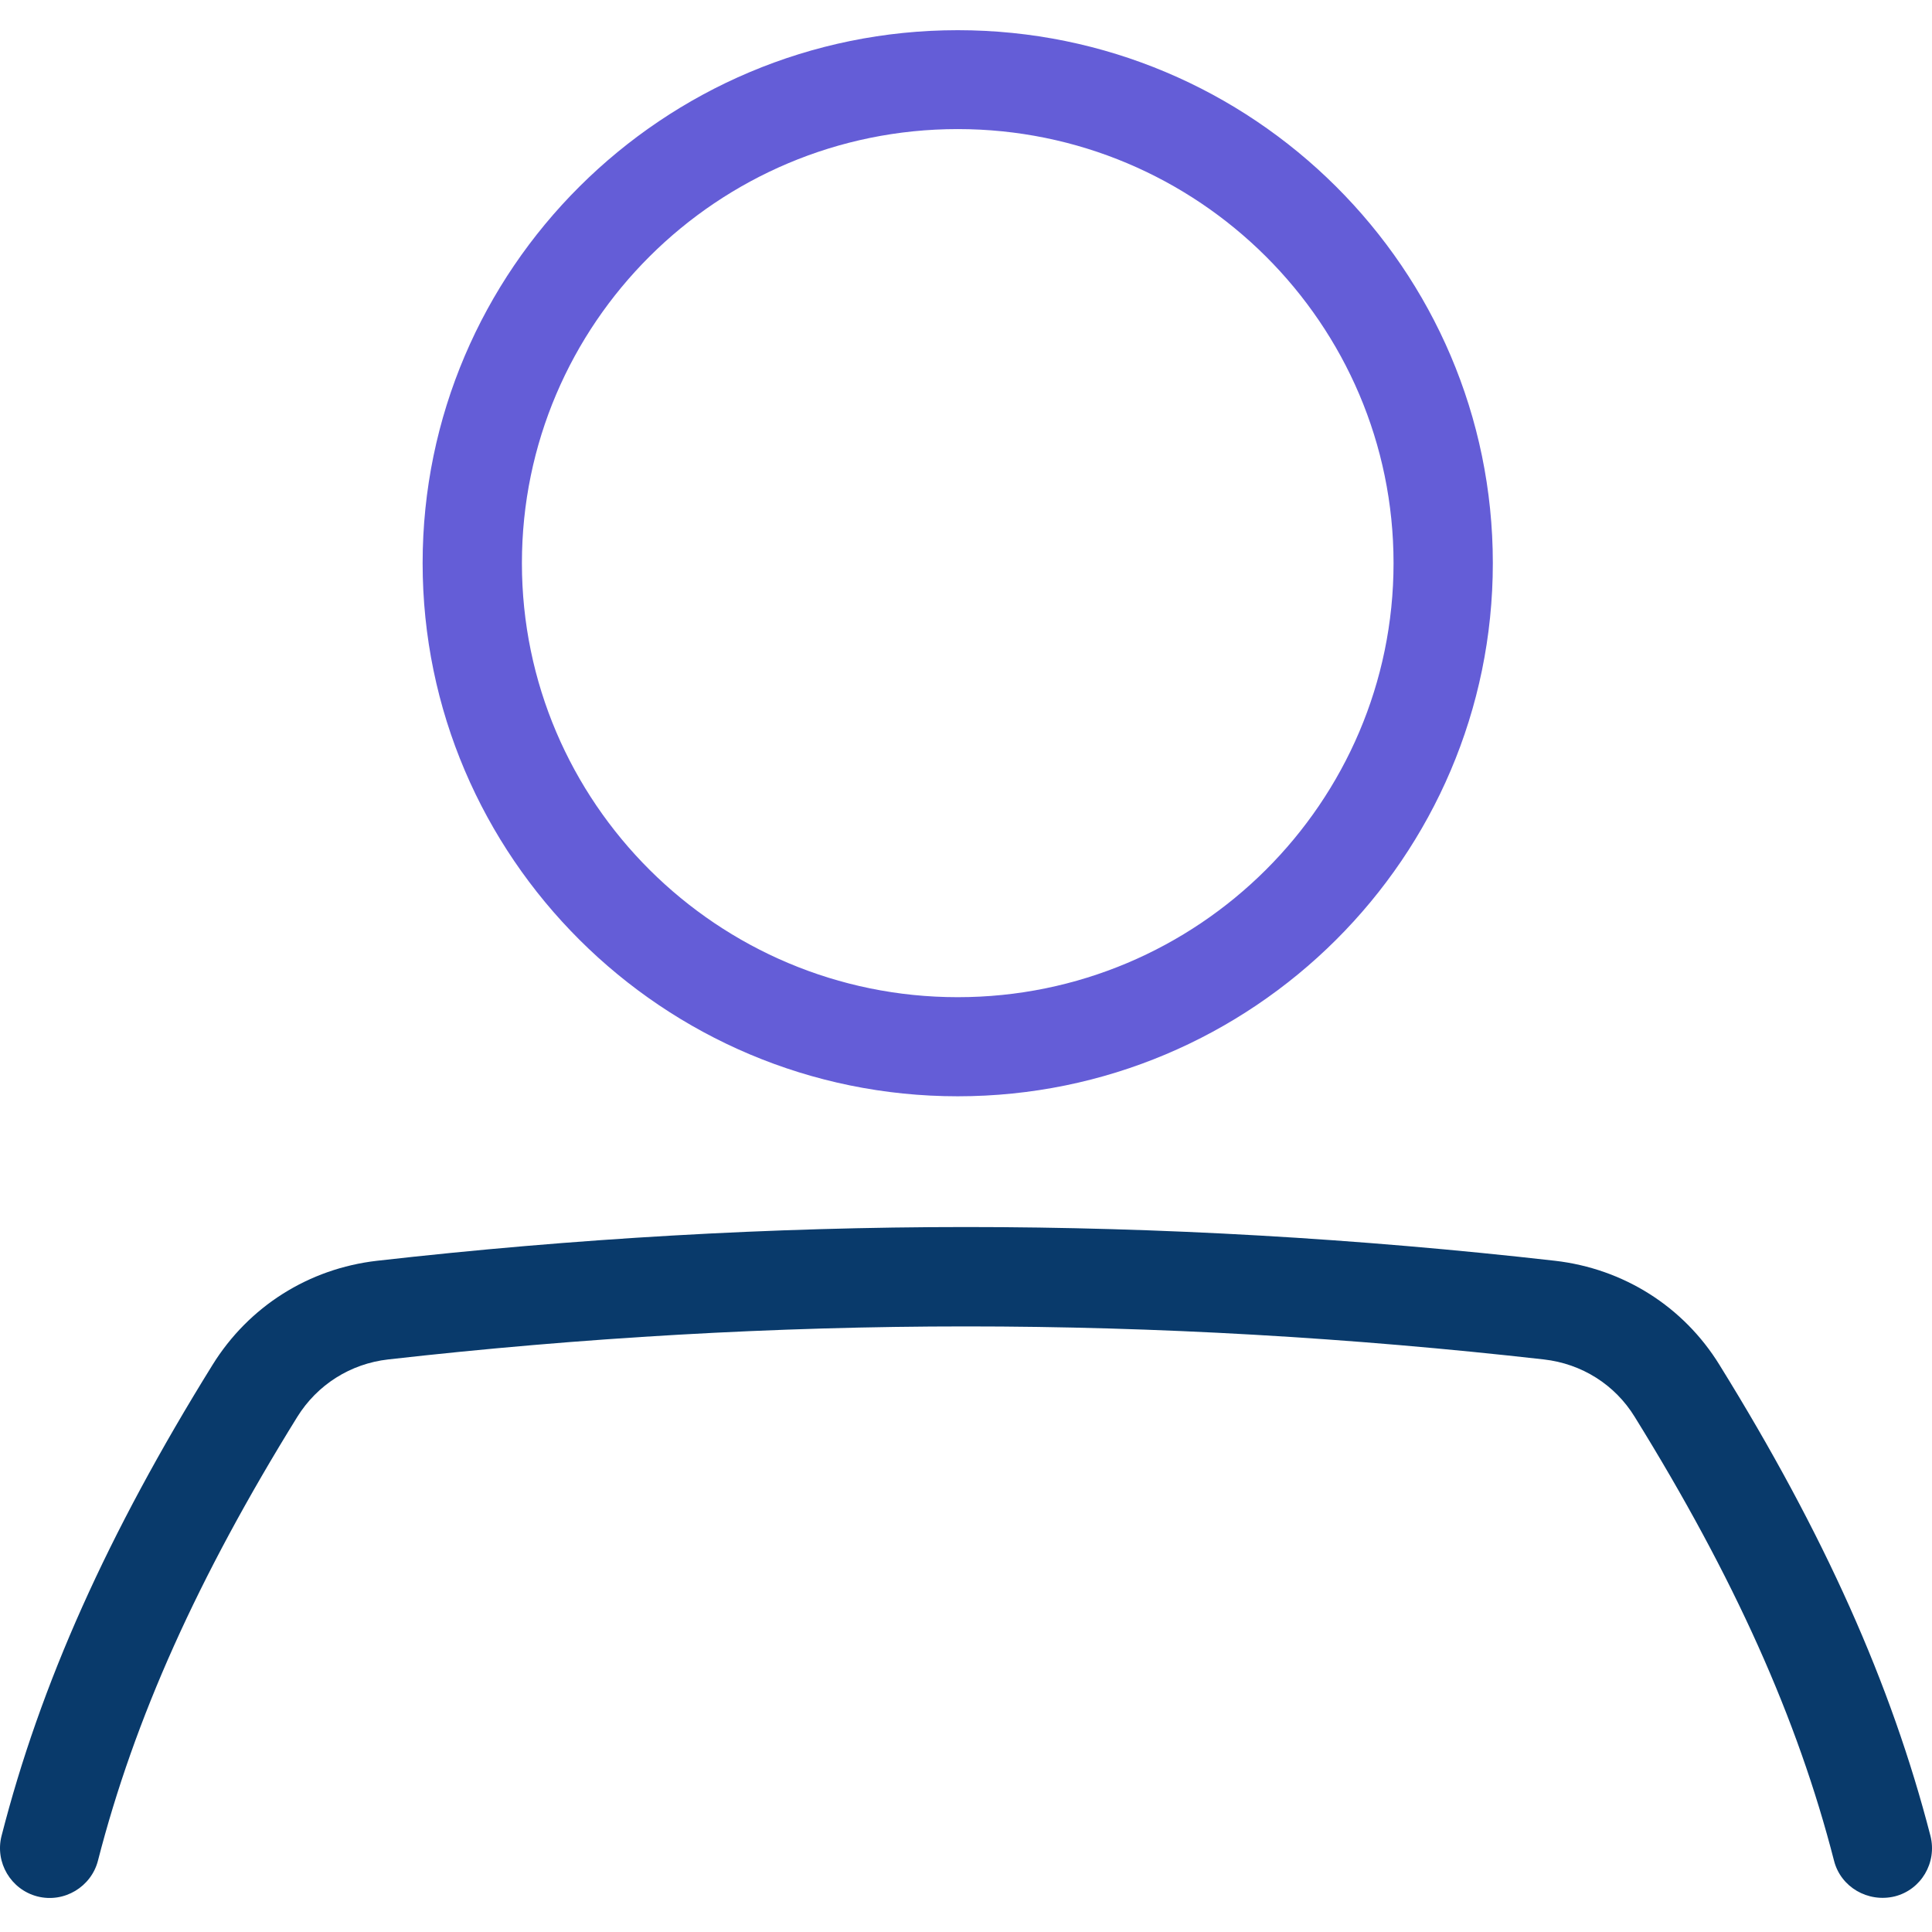 <svg width="64" height="64" viewBox="0 0 64 64" fill="none" xmlns="http://www.w3.org/2000/svg">
<path d="M31.726 1C21.954 1 14 8.922 14 18.654C14 28.387 21.954 36.316 31.726 36.316C41.498 36.316 49.452 28.395 49.452 18.654C49.452 8.914 41.498 1 31.726 1ZM31.726 33.033C23.764 33.033 17.289 26.584 17.289 18.654C17.289 10.725 23.764 4.276 31.726 4.276C39.688 4.276 46.163 10.725 46.163 18.654C46.163 26.584 39.688 33.033 31.726 33.033Z" fill="#645DD7"/>
<path d="M63.95 60.821C62.653 55.789 60.439 50.829 56.96 45.214C55.767 43.277 53.774 42.025 51.513 41.765C44.99 41.025 38.42 40.647 32 40.647C25.58 40.647 19.01 41.025 12.487 41.765C10.226 42.025 8.241 43.277 7.04 45.214C3.561 50.821 1.339 55.782 0.05 60.821C-0.171 61.695 0.359 62.593 1.236 62.821C2.13 63.05 3.023 62.498 3.244 61.64C4.454 56.931 6.549 52.262 9.846 46.939C10.511 45.868 11.609 45.175 12.859 45.033C19.255 44.309 25.691 43.939 32 43.939C38.309 43.939 44.745 44.309 51.141 45.033C52.398 45.175 53.498 45.868 54.154 46.939C57.451 52.262 59.546 56.931 60.755 61.64C60.977 62.514 61.878 63.034 62.764 62.821C63.641 62.601 64.171 61.703 63.95 60.821Z" fill="#093A6B"/>
</svg>
